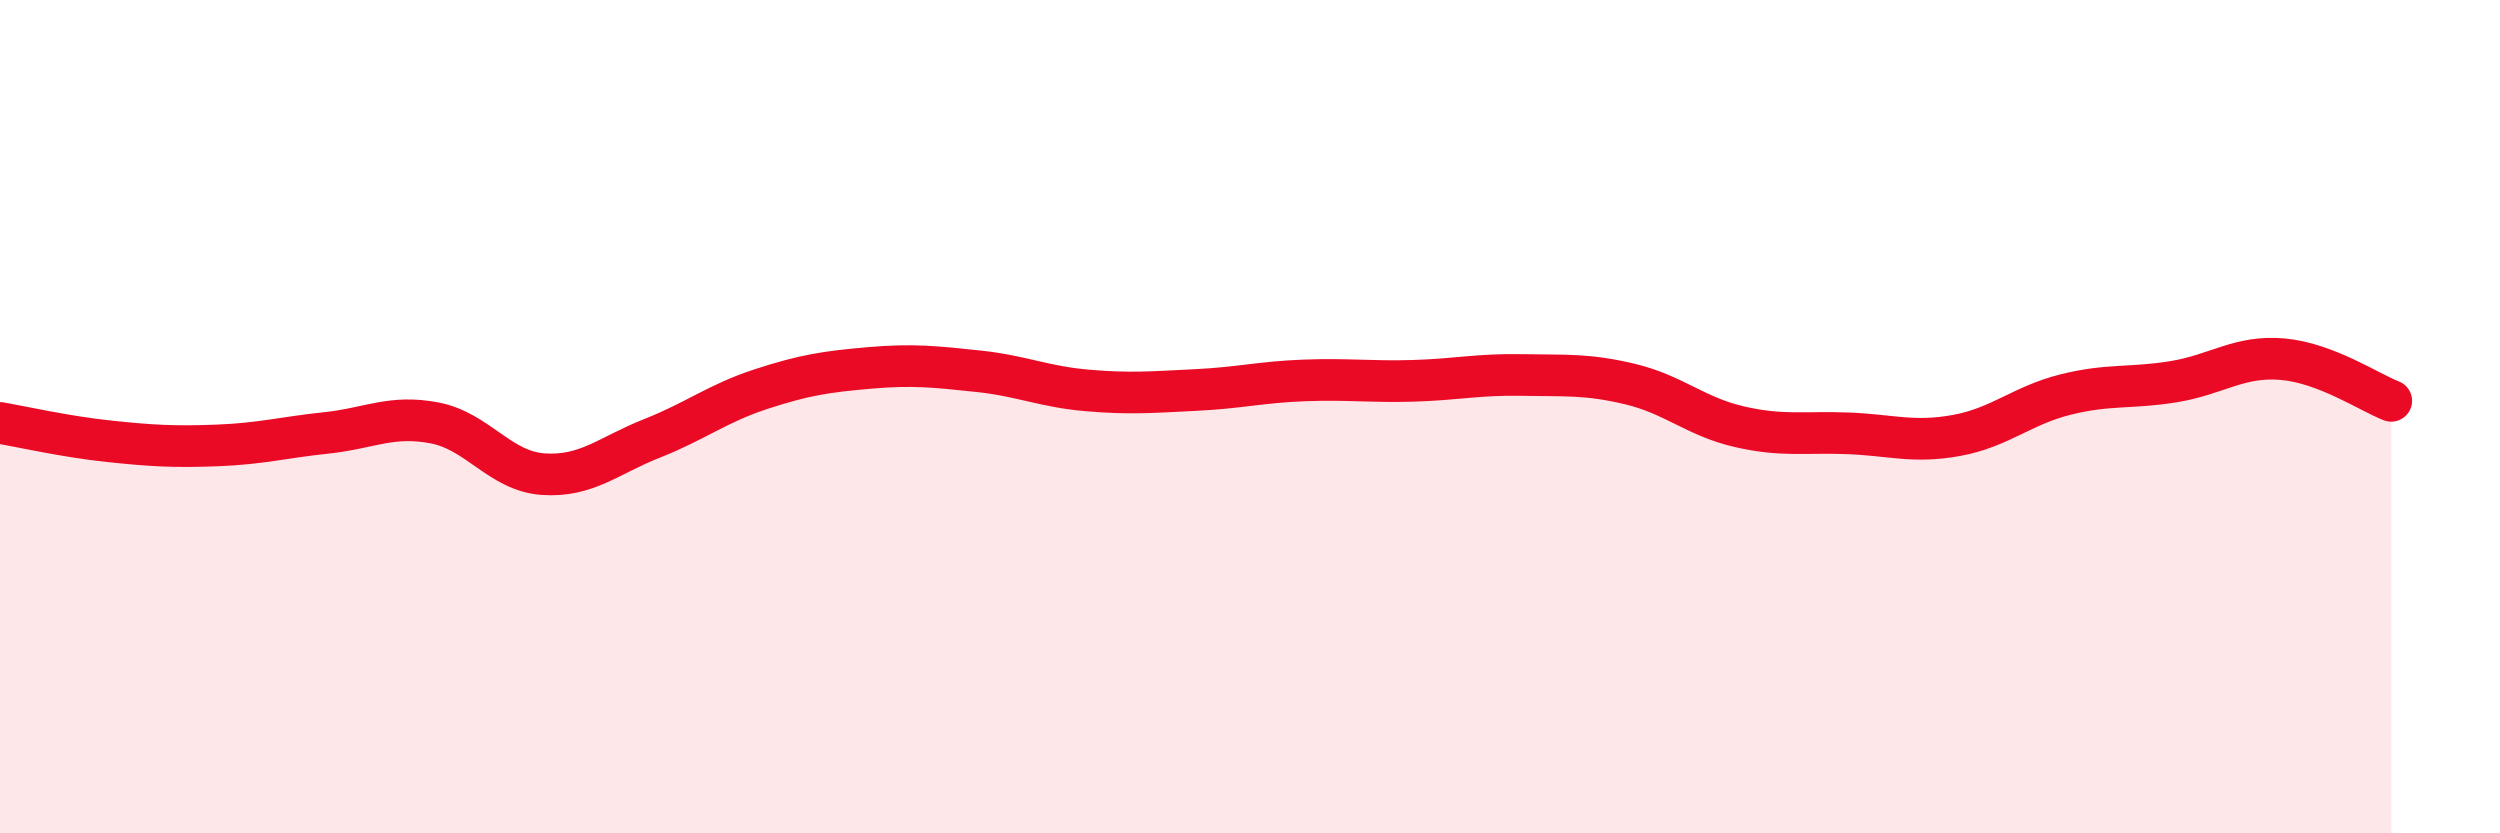 
    <svg width="60" height="20" viewBox="0 0 60 20" xmlns="http://www.w3.org/2000/svg">
      <path
        d="M 0,10.15 C 0.52,10.24 1.57,10.48 2.61,10.59 C 3.65,10.7 4.18,10.73 5.22,10.69 C 6.26,10.65 6.79,10.5 7.83,10.39 C 8.87,10.28 9.39,9.95 10.43,10.15 C 11.47,10.35 12,11.31 13.04,11.38 C 14.08,11.45 14.61,10.93 15.65,10.52 C 16.69,10.11 17.22,9.68 18.26,9.34 C 19.3,9 19.83,8.92 20.87,8.83 C 21.91,8.74 22.44,8.8 23.48,8.91 C 24.52,9.02 25.05,9.28 26.09,9.37 C 27.13,9.46 27.66,9.41 28.7,9.36 C 29.74,9.31 30.26,9.17 31.3,9.13 C 32.34,9.09 32.87,9.17 33.91,9.14 C 34.95,9.11 35.48,8.98 36.52,9 C 37.56,9.02 38.09,8.97 39.13,9.22 C 40.17,9.47 40.7,10 41.74,10.24 C 42.78,10.48 43.31,10.36 44.35,10.4 C 45.39,10.44 45.92,10.64 46.96,10.45 C 48,10.26 48.53,9.73 49.57,9.47 C 50.61,9.21 51.13,9.33 52.17,9.16 C 53.21,8.99 53.74,8.53 54.78,8.62 C 55.82,8.71 56.87,9.42 57.39,9.62L57.39 20L0 20Z"
        fill="#EB0A25"
        opacity="0.1"
        stroke-linecap="round"
        stroke-linejoin="round"
      />
      <path
        d="M 0,10.15 C 0.52,10.24 1.57,10.48 2.61,10.59 C 3.65,10.7 4.18,10.73 5.22,10.69 C 6.26,10.65 6.79,10.5 7.83,10.39 C 8.87,10.28 9.39,9.95 10.43,10.15 C 11.47,10.35 12,11.31 13.04,11.38 C 14.08,11.45 14.61,10.93 15.65,10.52 C 16.69,10.11 17.22,9.68 18.26,9.34 C 19.3,9 19.83,8.92 20.87,8.83 C 21.91,8.74 22.44,8.8 23.48,8.91 C 24.52,9.02 25.05,9.28 26.09,9.37 C 27.13,9.46 27.66,9.41 28.7,9.36 C 29.74,9.31 30.26,9.17 31.3,9.13 C 32.34,9.09 32.87,9.17 33.91,9.14 C 34.95,9.11 35.48,8.98 36.52,9 C 37.56,9.02 38.09,8.97 39.13,9.22 C 40.17,9.47 40.7,10 41.74,10.24 C 42.78,10.48 43.31,10.36 44.35,10.4 C 45.39,10.44 45.92,10.64 46.96,10.45 C 48,10.26 48.53,9.73 49.57,9.47 C 50.61,9.21 51.13,9.33 52.17,9.16 C 53.21,8.99 53.74,8.53 54.78,8.62 C 55.82,8.71 56.87,9.42 57.39,9.62"
        stroke="#EB0A25"
        stroke-width="1"
        fill="none"
        stroke-linecap="round"
        stroke-linejoin="round"
      />
    </svg>
  